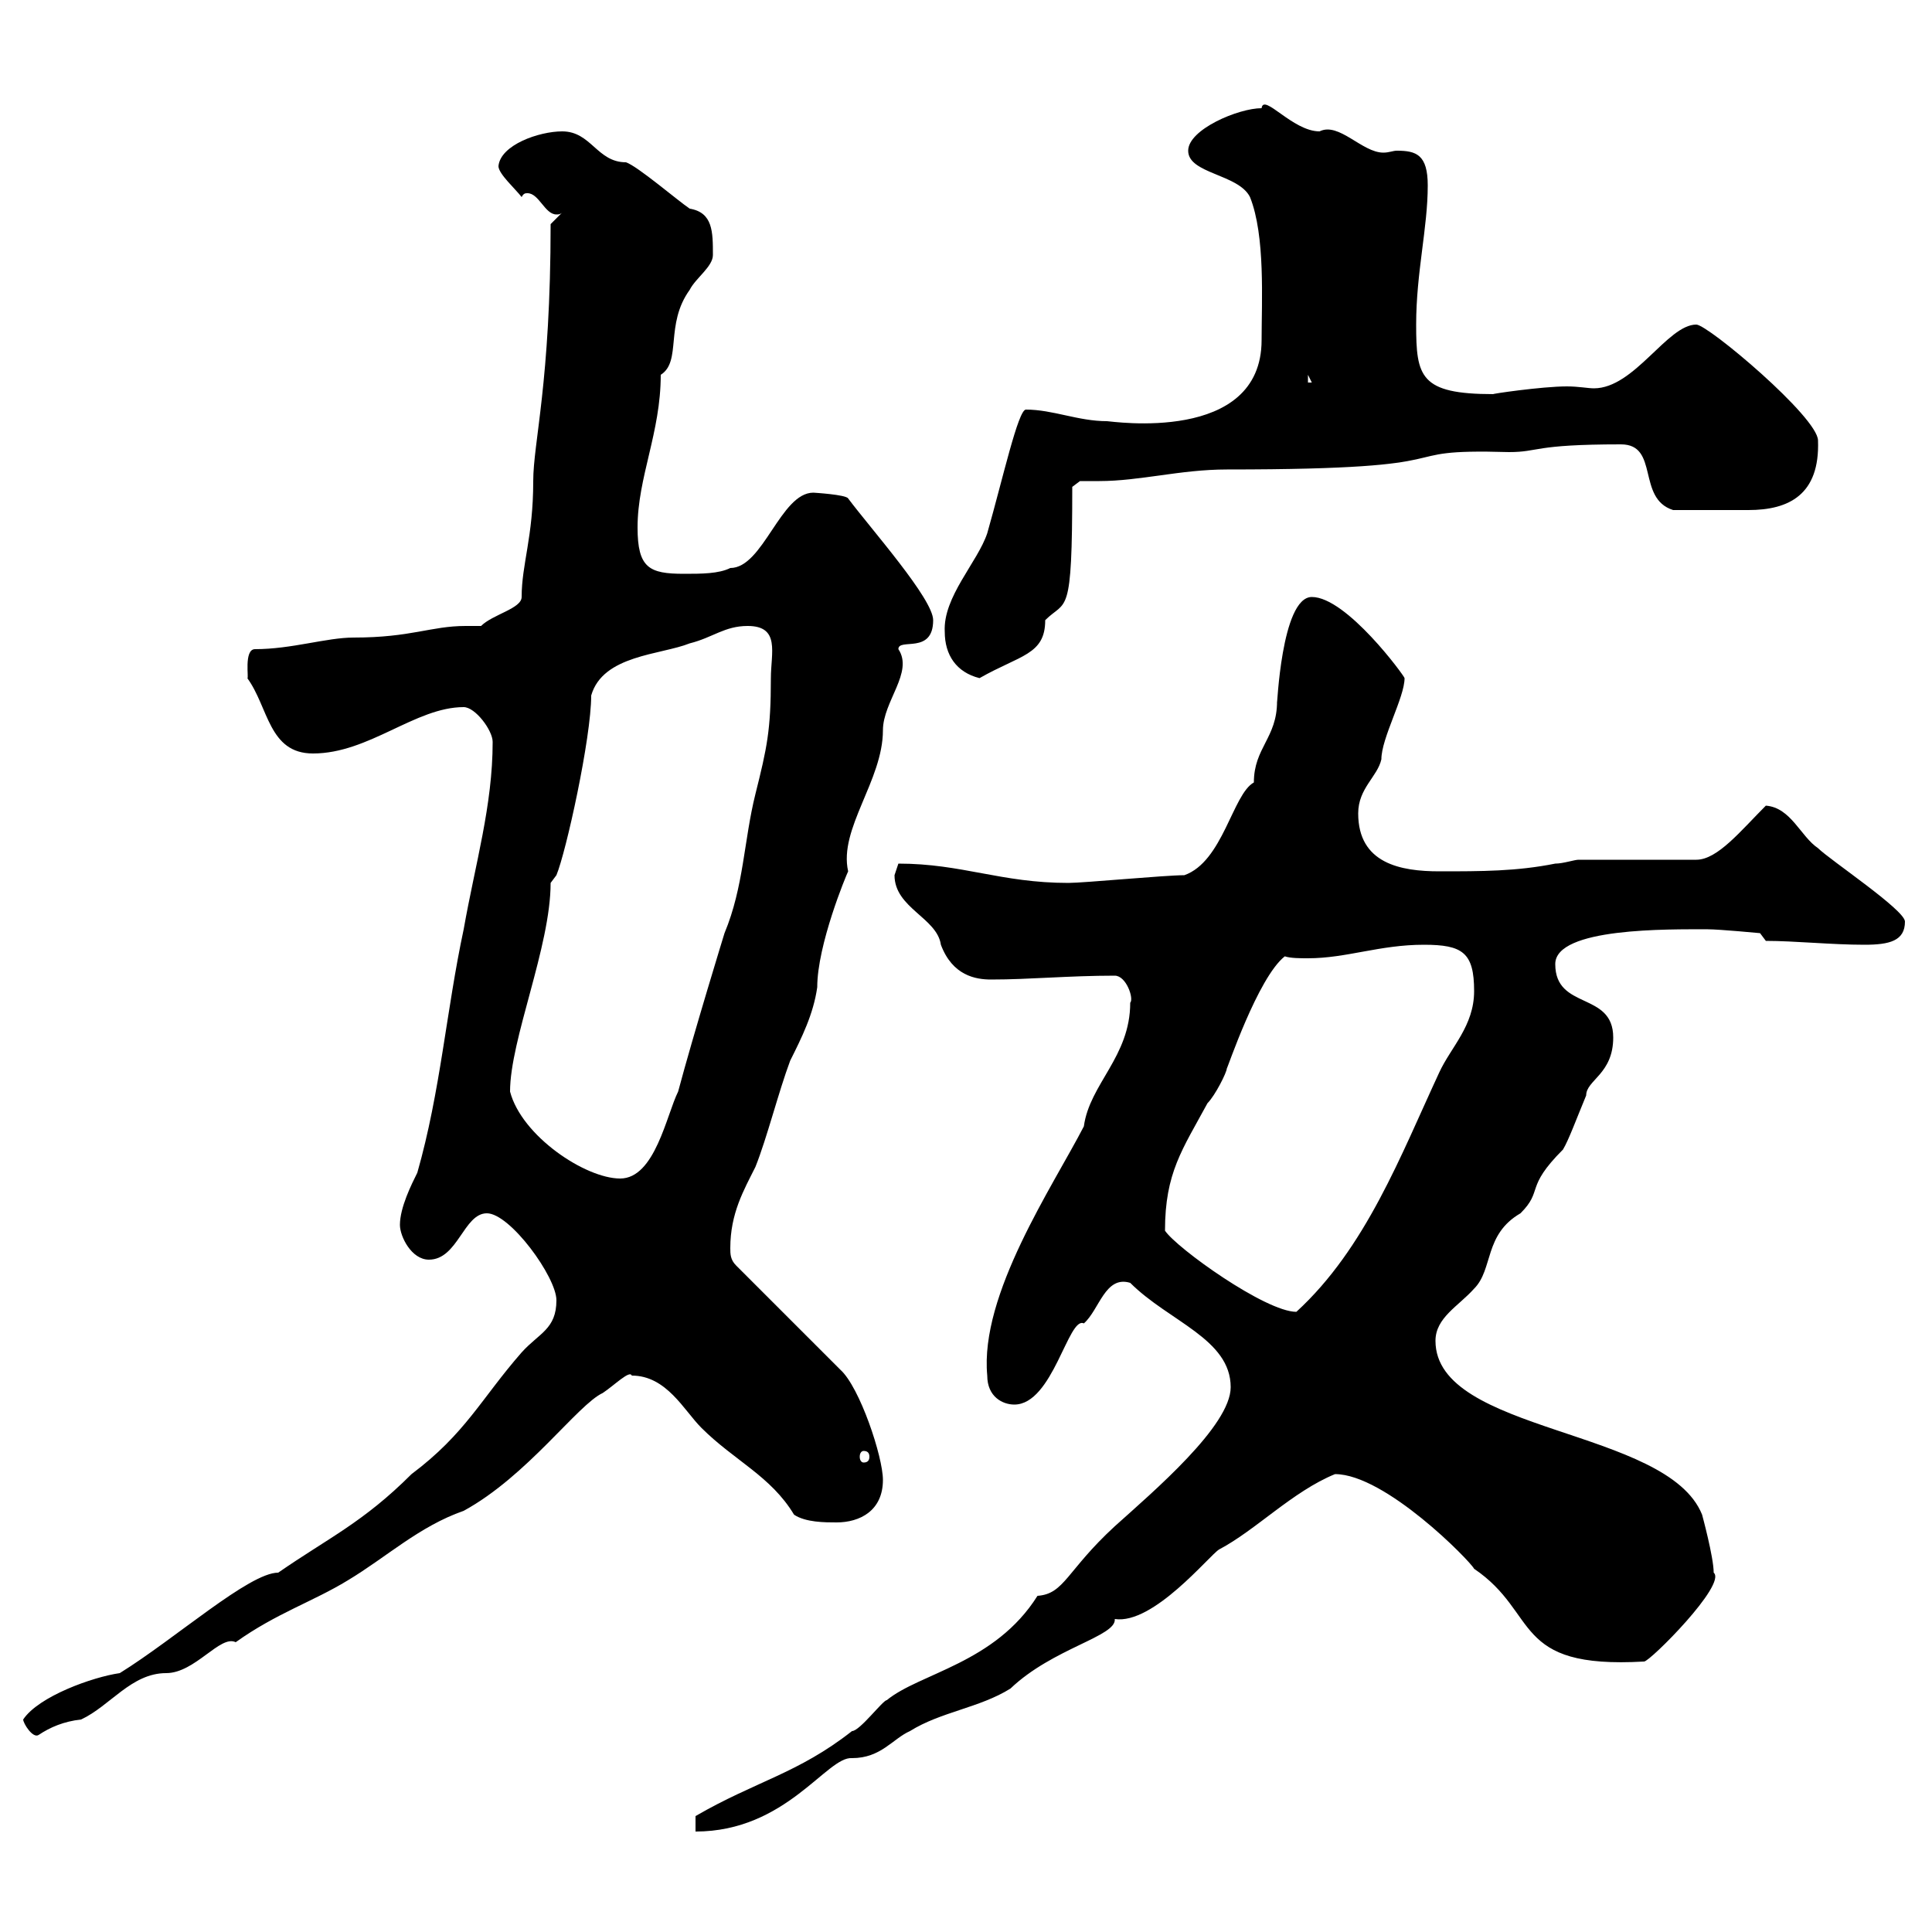 <svg xmlns="http://www.w3.org/2000/svg" xmlns:xlink="http://www.w3.org/1999/xlink" width="300" height="300"><path d="M191.10 215.40C191.10 221.40 179.10 231.60 173.10 237C165.60 243.90 165.30 247.50 161.10 247.80C154.50 258.30 142.80 259.80 137.70 264C137.10 264 133.50 268.80 132.30 268.80C123.90 275.40 117.30 276.60 108 282L108 284.40C122.10 284.40 128.40 272.70 132.30 273C136.80 273 138.60 270 141.30 268.80C146.10 265.80 152.10 265.20 156.90 262.20C163.50 255.90 173.40 254.10 173.10 251.40C179.10 252.30 187.80 241.50 189.30 240.60C195 237.60 200.70 231.60 207.30 228.90C215.10 228.90 228.30 242.40 228.90 243.60C239.10 250.50 234.60 259.20 255.30 258C256.20 258 268.20 246 266.10 244.20C266.10 241.80 264.30 235.20 264.30 235.20C258.90 221.70 222.90 222.60 222.90 208.20C222.90 204.60 226.50 202.80 228.90 200.10C231.90 197.10 230.40 191.70 236.10 188.40C239.70 184.80 236.70 184.50 242.70 178.50C243.60 177 244.80 173.70 246.30 170.10C246.30 167.70 250.50 166.80 250.50 161.10C250.50 153.90 241.50 156.90 241.50 149.70C241.50 144 259.20 144.30 265.20 144.30C267 144.30 273.30 144.90 273.30 144.90L274.20 146.10C278.70 146.10 284.40 146.70 289.50 146.70C293.40 146.70 295.80 146.10 295.80 143.10C295.80 141.30 284.10 133.50 282.30 131.70C279.60 129.90 278.10 125.40 274.20 125.10C270.30 129 266.70 133.50 263.40 133.50L245.10 133.50C244.50 133.50 242.70 134.10 241.50 134.10C235.50 135.30 230.10 135.30 223.50 135.30C217.50 135.30 210.90 134.10 210.90 126.30C210.90 122.40 213.90 120.60 214.50 117.90C214.50 114.60 218.10 108.30 218.10 105.30C218.10 105 209.10 92.70 203.70 92.70C198.90 92.70 198.30 110.40 198.30 108.90C198.30 114.60 194.70 116.10 194.70 121.50C191.40 123.30 189.90 133.80 183.90 135.90C180.90 135.90 168.30 137.10 165.90 137.10C155.40 137.10 149.40 134.10 139.50 134.10C139.50 134.10 138.90 135.90 138.90 135.90C138.90 141 145.50 142.50 146.10 146.70C147.90 151.50 151.50 152.10 153.90 152.10C159.90 152.10 165.90 151.50 173.10 151.50C174.90 151.50 176.10 155.10 175.50 155.70C175.50 164.10 169.20 168.30 168.30 174.90C163.50 184.20 152.10 201 153.30 213.60C153.30 216.90 155.70 218.10 157.50 218.10C163.50 218.10 165.90 204.30 168.30 205.50C170.70 203.40 171.60 198 175.50 199.20C181.50 205.20 191.10 207.90 191.10 215.40ZM3.60 267C3.60 267.60 5.10 270 6 269.40C7.80 268.20 9.90 267.30 12.60 267C17.10 264.90 20.40 259.80 25.80 259.80C30.30 259.80 34.20 253.80 36.60 255C42.90 250.50 48.60 248.70 54 245.40C60 241.80 65.10 237 72 234.60C81.90 229.20 89.70 218.10 93.60 216.30C95.40 215.10 97.80 212.70 98.10 213.60C103.50 213.60 106.20 219 108.90 221.70C114 226.80 119.70 229.20 123.30 235.20C125.10 236.40 128.10 236.40 129.90 236.40C133.50 236.40 137.10 234.60 137.10 229.80C137.10 226.20 133.50 215.40 130.50 212.70L114.30 196.50C113.40 195.60 113.40 194.70 113.40 193.80C113.40 188.40 115.50 184.80 117.30 181.20C119.10 176.70 120.90 169.50 122.70 164.70C124.50 161.10 126.30 157.50 126.90 153.30C126.90 146.70 131.40 135.90 131.70 135.30C130.20 128.70 137.10 121.20 137.10 113.40C137.10 108.90 141.90 104.40 139.50 100.80C139.50 99 144.90 101.70 144.90 96.30C144.90 93 135.30 82.20 131.70 77.40C131.40 76.80 126.30 76.50 126.30 76.50C121.20 76.50 118.50 88.20 113.40 88.20C111.60 89.10 108.90 89.10 106.20 89.10C100.80 89.10 99 88.20 99 81.90C99 74.10 102.60 67.20 102.60 58.20C105.90 56.10 103.20 50.40 107.10 45C108 43.20 110.70 41.40 110.70 39.60C110.70 36 110.70 33 107.10 32.40C105.30 31.20 99 25.80 97.20 25.20C92.70 25.20 91.80 20.40 87.30 20.40C83.70 20.40 77.70 22.50 77.40 25.80C77.40 27 80.10 29.40 81 30.60C81.30 30 81.60 30 81.90 30C83.70 30 84.60 33.30 86.40 33.30C86.70 33.30 87 33.30 87.30 33L85.50 34.80C85.50 59.40 82.80 68.70 82.80 74.70C82.80 83.40 81 87.60 81 92.70C81 94.50 76.50 95.40 74.70 97.20C73.80 97.20 72.90 97.20 72.30 97.20C66.90 97.20 63.90 99 54.90 99C50.70 99 45.30 100.80 39.60 100.80C37.80 100.80 38.70 105.60 38.40 105.30C41.70 109.80 41.70 117 48.60 117C57.30 117 64.50 109.80 72 109.80C73.80 109.80 76.50 113.40 76.50 115.20C76.50 125.10 73.80 134.10 72 144.30C69.30 156.90 68.40 169.50 64.80 182.10C63.90 183.90 62.10 187.50 62.10 190.20C62.10 192 63.90 195.60 66.60 195.60C71.10 195.60 72 188.40 75.60 188.40C79.20 188.40 86.40 198.30 86.40 201.90C86.40 206.40 83.70 207 81 210C74.70 217.20 72.30 222.60 63.90 228.90C56.40 236.40 51 238.80 43.20 244.20C38.70 244.20 27.30 254.40 18.60 259.80C14.40 260.40 6 263.40 3.60 267ZM134.10 225.30C134.70 225.30 135 225.60 135 226.20C135 226.80 134.70 227.10 134.10 227.10C133.80 227.10 133.50 226.80 133.50 226.20C133.50 225.60 133.80 225.30 134.10 225.30ZM180.90 191.10C180.90 182.10 183.60 178.50 187.50 171.30C188.70 170.10 190.50 166.50 190.50 165.90C190.50 166.20 195.30 151.80 199.50 148.50C200.40 148.80 201.90 148.80 203.10 148.80C209.10 148.80 214.20 146.70 221.10 146.70C227.10 146.70 228.90 147.90 228.90 153.90C228.90 159.30 225.30 162.60 223.50 166.50C217.50 179.40 212.10 193.80 201.30 203.70C196.50 203.70 182.70 193.80 180.90 191.10ZM79.20 169.50C79.20 161.40 85.50 147 85.50 137.10L86.40 135.90C87.90 132.30 91.80 114.60 91.80 108C93.60 101.70 102.60 101.70 107.10 99.90C110.70 99 112.50 97.20 116.10 97.20C121.20 97.20 119.70 101.40 119.70 105.30C119.70 113.40 119.10 116.10 117.30 123.30C115.50 130.50 115.50 137.70 112.50 144.90C112.50 144.90 107.70 160.50 105.30 169.50C103.50 173.10 101.70 183 96.30 183C90.90 183 81 176.40 79.20 169.50ZM146.70 98.10C146.70 101.70 148.50 104.40 152.10 105.30C158.40 101.70 162.30 101.70 162.30 96.30C165.60 93 166.50 96.30 166.50 75.60L167.70 74.70C168.90 74.70 169.50 74.70 170.70 74.70C177 74.70 183.30 72.90 190.50 72.90C230.70 72.90 214.20 69.60 234.30 70.20C239.10 70.20 237.90 69 251.70 69C257.70 69 254.10 77.40 259.80 79.20C263.40 79.20 267.90 79.20 271.50 79.20C277.80 79.20 282.60 76.80 282.30 68.40C282.30 64.80 265.20 50.40 263.40 50.40C258.90 50.40 253.80 60.30 247.50 60.30C246.60 60.30 245.10 60 243.30 60C239.40 60 231.30 61.20 231.90 61.20C220.50 61.20 219.90 58.50 219.90 50.40C219.90 42.30 221.70 35.40 221.70 28.80C221.70 24 219.90 23.40 216.90 23.40C216.30 23.40 215.70 23.70 214.80 23.70C211.50 23.70 207.90 18.90 204.90 20.40C200.70 20.40 196.20 14.40 195.90 16.80C192.30 16.80 184.50 20.10 184.50 23.40C184.50 27 192.30 27 194.10 30.60C196.50 36.60 195.90 46.80 195.90 52.80C195.90 69 172.50 65.40 171.90 65.40C167.40 65.40 163.50 63.60 159.30 63.60C158.10 63.60 155.70 74.40 153.30 82.80C151.80 87.30 146.40 92.70 146.70 98.10ZM203.10 58.20L203.70 59.40L203.10 59.40Z"/></svg>